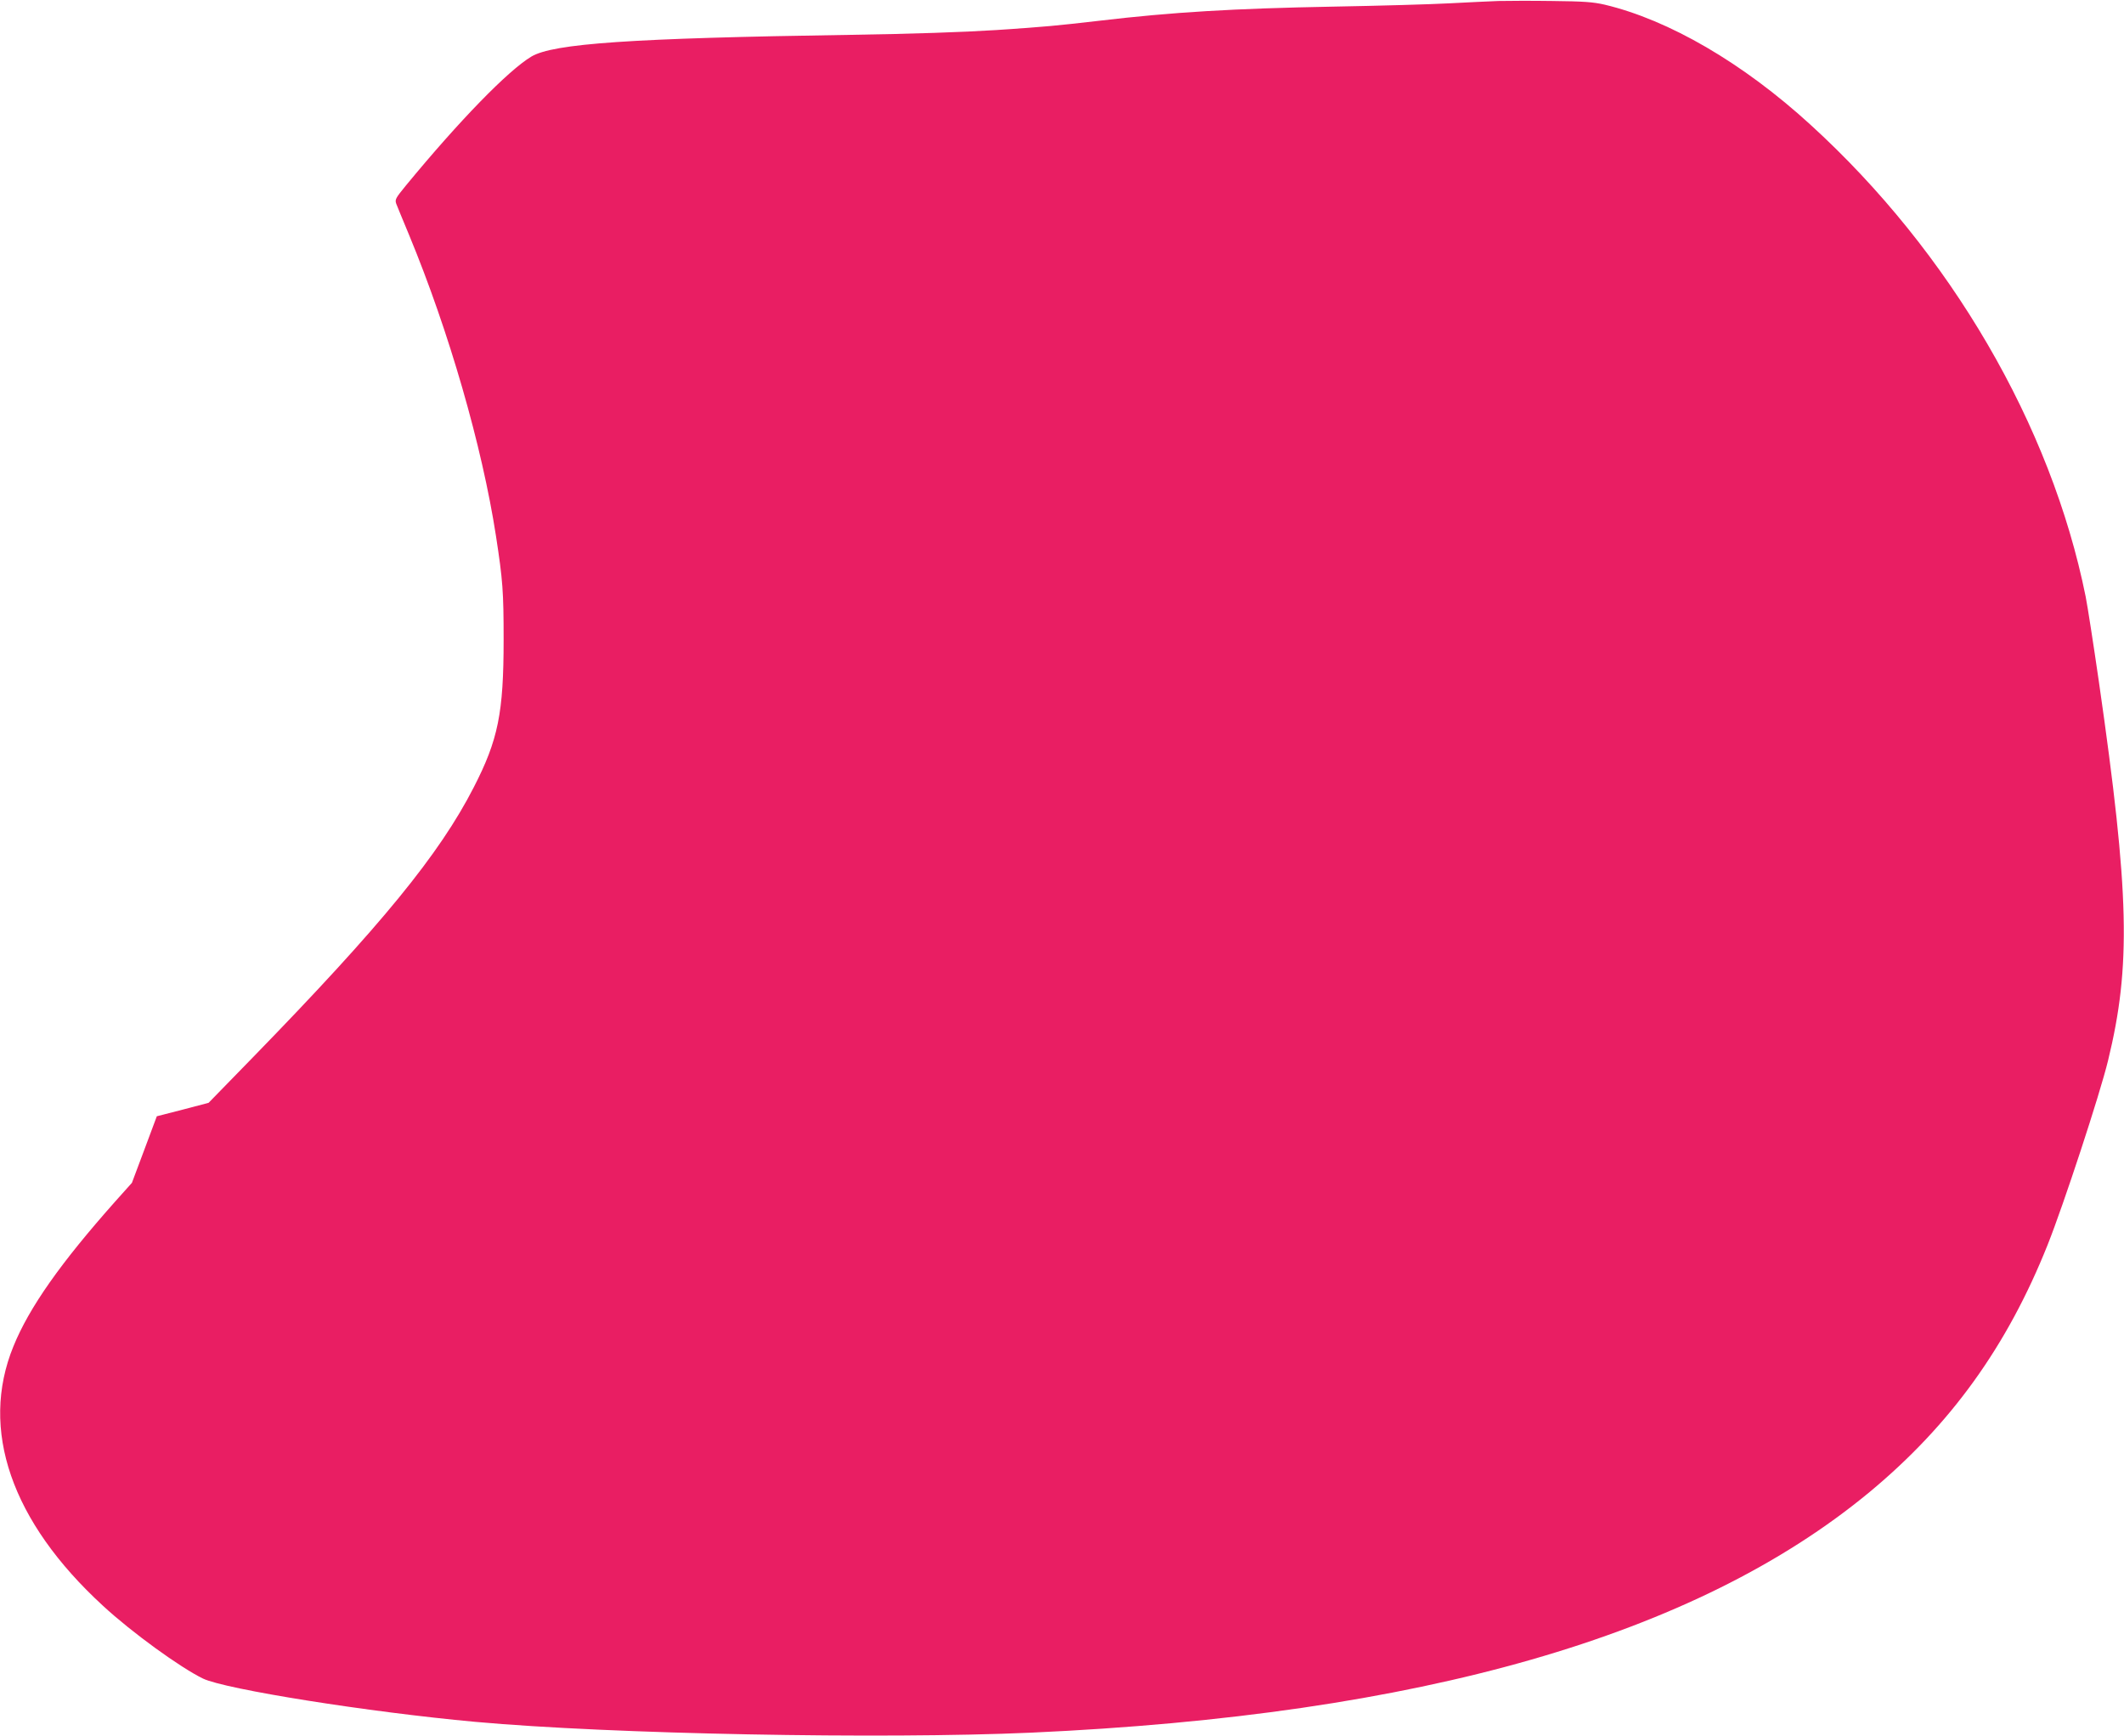 <?xml version="1.0" standalone="no"?>
<!DOCTYPE svg PUBLIC "-//W3C//DTD SVG 20010904//EN"
 "http://www.w3.org/TR/2001/REC-SVG-20010904/DTD/svg10.dtd">
<svg version="1.0" xmlns="http://www.w3.org/2000/svg"
 width="1280pt" height="1046pt" viewBox="0 0 1280 1046"
 preserveAspectRatio="xMidYMid meet">
<g transform="translate(0,1046) scale(0.1,-0.1)"
fill="#e91e63" stroke="none">
<path d="M9030 10454 c-52 -2 -185 -8 -295 -14 -110 -6 -427 -15 -705 -20
-594 -11 -965 -33 -1405 -85 -260 -30 -321 -36 -620 -56 -206 -13 -502 -23
-885 -29 -1316 -20 -1786 -52 -1918 -131 -140 -84 -433 -385 -756 -777 -62
-76 -67 -84 -58 -110 6 -15 40 -99 77 -187 241 -582 440 -1272 524 -1815 41
-267 46 -334 46 -625 0 -441 -33 -603 -180 -889 -207 -404 -556 -831 -1330
-1626 l-268 -275 -156 -41 -156 -40 -75 -201 -75 -200 -102 -114 c-327 -368
-517 -637 -612 -871 -205 -501 -13 -1056 539 -1563 174 -161 467 -373 603
-439 135 -65 998 -202 1642 -261 817 -74 2448 -105 3350 -65 2343 106 4005
583 5052 1450 487 404 829 878 1073 1490 96 241 314 904 364 1110 139 571 129
1001 -55 2280 -33 228 -69 460 -80 515 -208 1033 -817 2077 -1659 2844 -407
372 -853 631 -1240 723 -70 16 -126 20 -315 22 -126 2 -273 1 -325 0z"/>
</g>
</svg>
